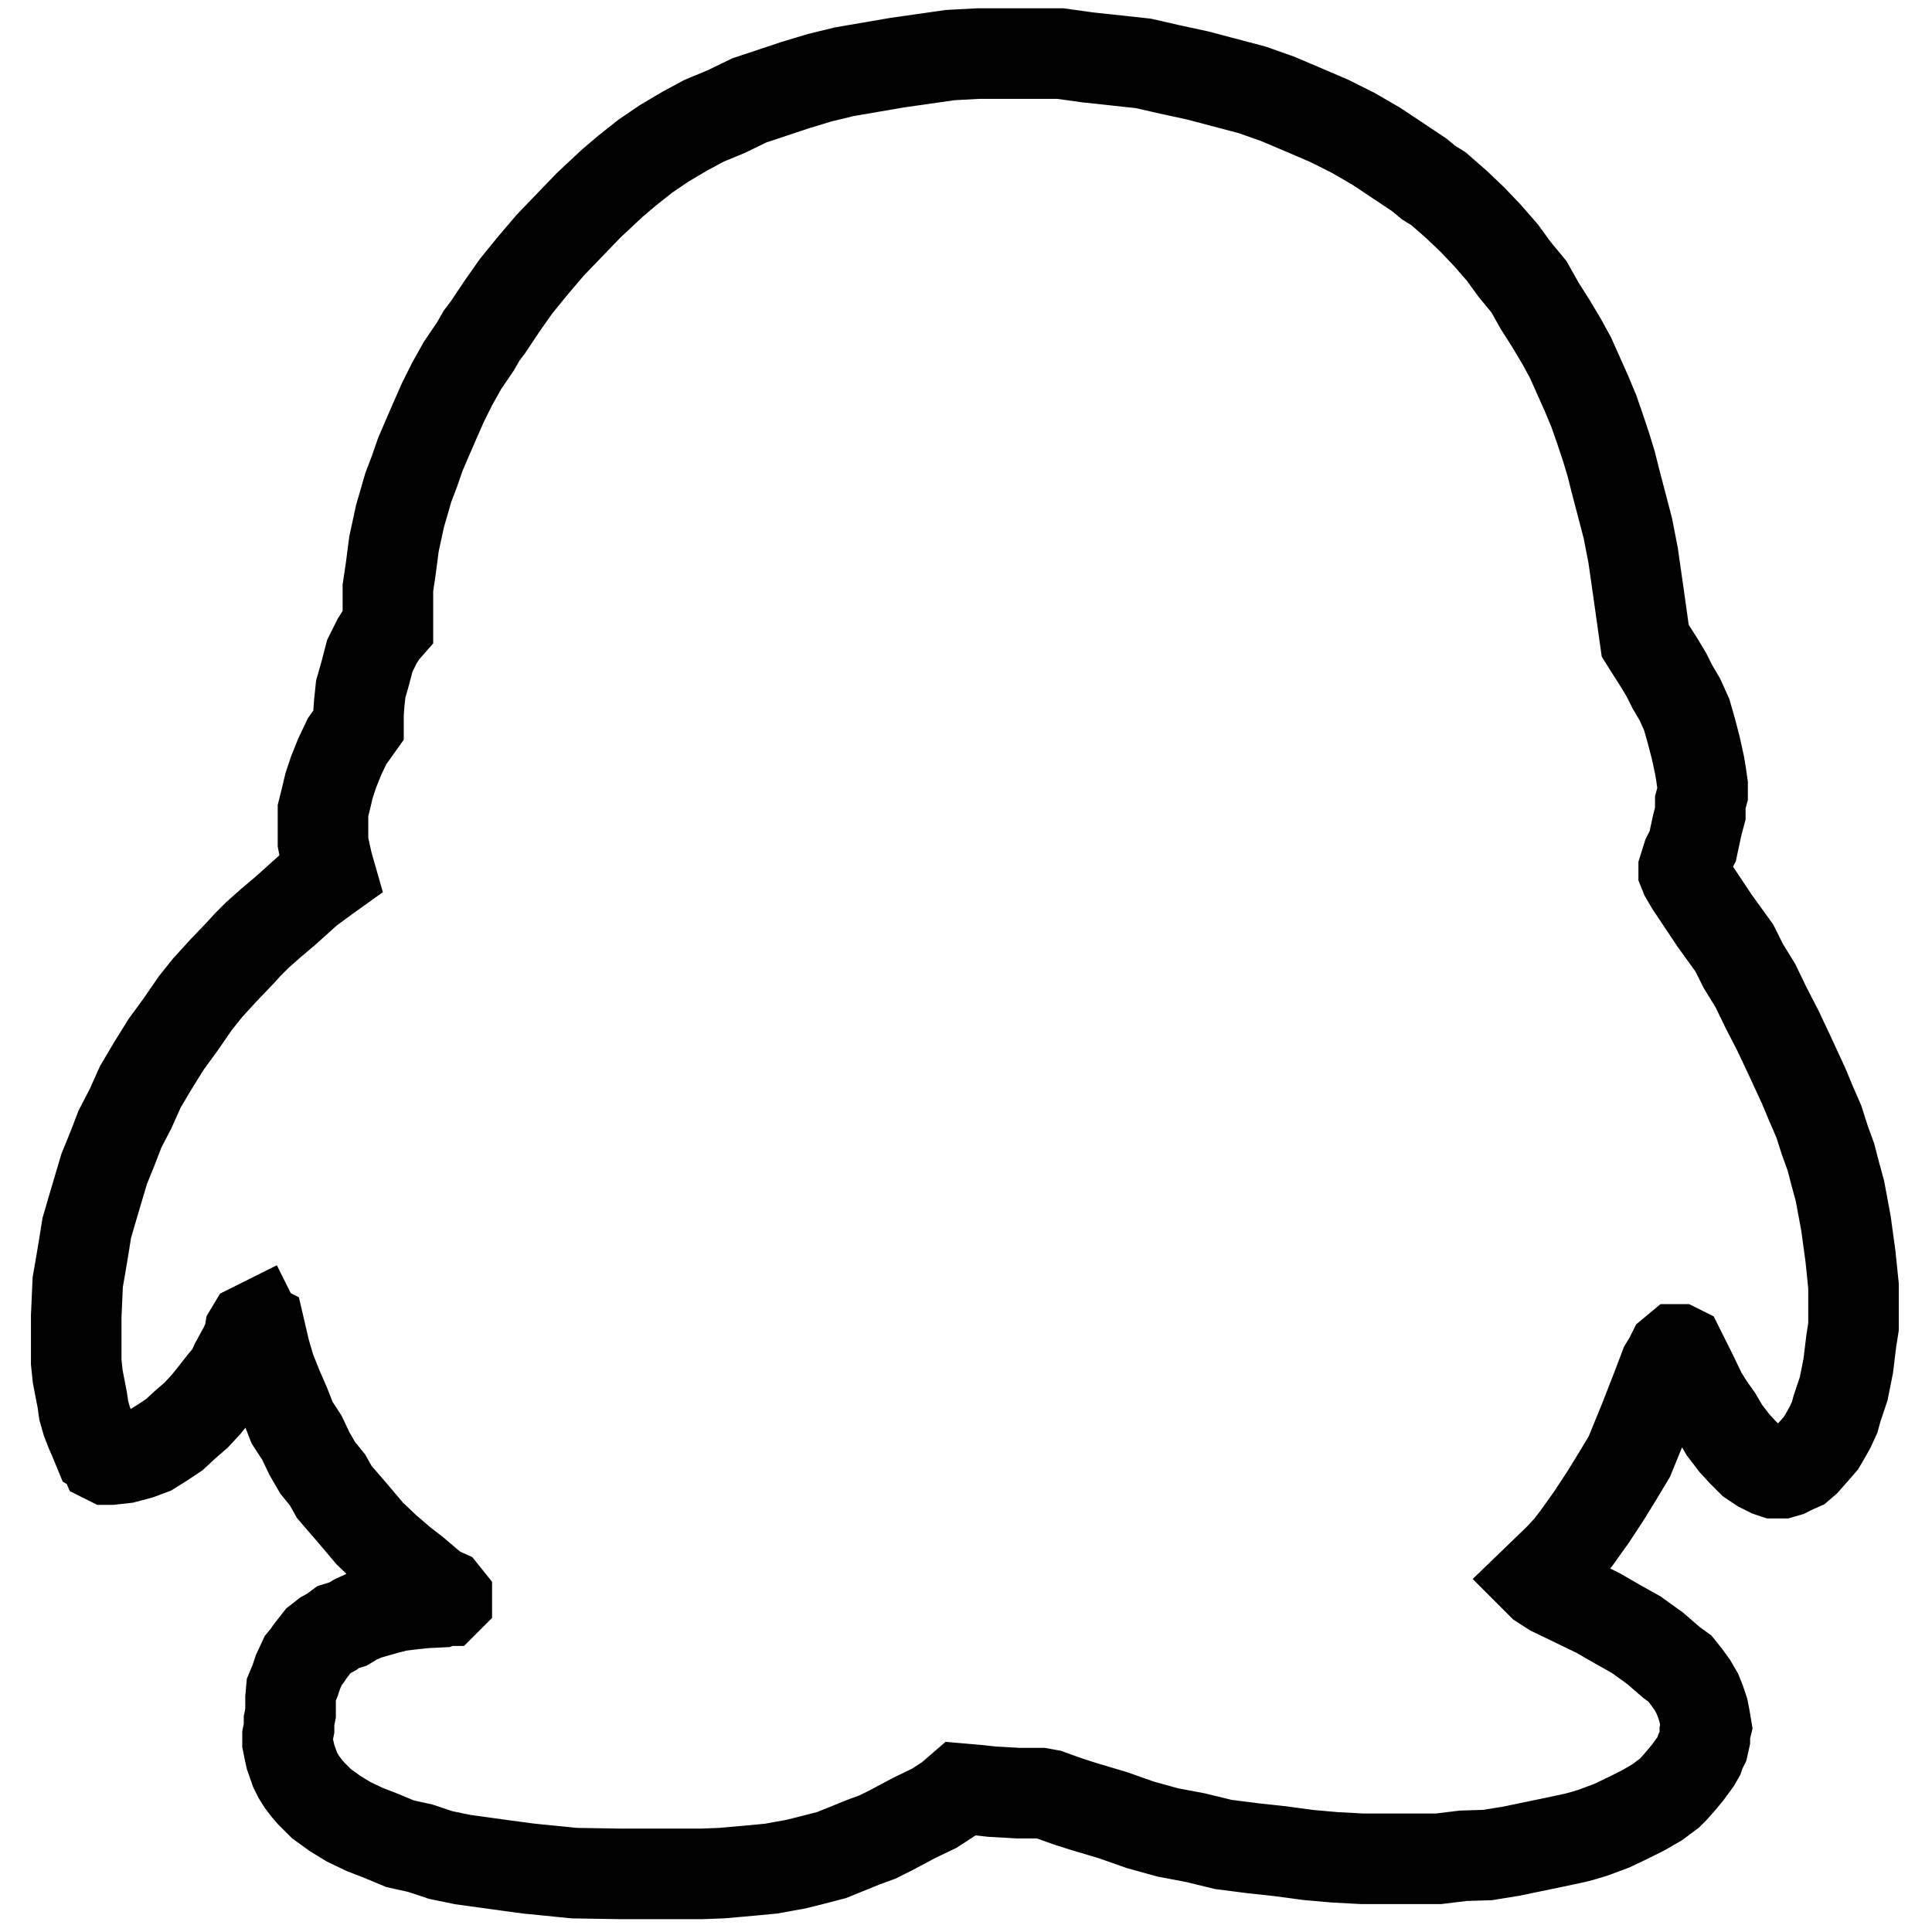 <?xml version="1.0" encoding="utf-8"?>
<!-- Svg Vector Icons : http://www.onlinewebfonts.com/icon -->
<!DOCTYPE svg PUBLIC "-//W3C//DTD SVG 1.1//EN" "http://www.w3.org/Graphics/SVG/1.1/DTD/svg11.dtd">
<svg version="1.1" xmlns="http://www.w3.org/2000/svg" xmlns:xlink="http://www.w3.org/1999/xlink" x="0px" y="0px" viewBox="0 0 256 256" enable-background="new 0 0 256 256" xml:space="preserve">
<g><g><path stroke-width="12" fill-opacity="0" stroke="#000000"  d="M43.8,115.8l-0.4-1.4l-0.4-1.8l-0.2-1v-1.3v-1.5v-1.4l0.4-1.6l0.4-1.7l0.6-1.8l0.8-2l1-2.1l1.5-2.1v-1.5l0.1-1.4l0.2-1.9l0.6-2.1l0.6-2.3l0.5-1l0.5-1l0.7-1.1l0.7-0.8v-1.5v-1.6v-2l0.4-2.7l0.4-3.1l0.8-3.7l1.1-3.8l0.8-2.1l0.8-2.3l0.9-2.1l1-2.3l1.1-2.5l1.2-2.4l1.4-2.5l1.7-2.5l0.8-1.4l0.9-1.2l1.8-2.7l1.9-2.7l2.2-2.7l2.3-2.7l2.5-2.6l2.6-2.7l3.1-2.9l2-1.7l2.4-1.9l2.5-1.7l2.7-1.6l2.6-1.4l2.9-1.2l3.1-1.5l3-1l3-1l3.3-1l3.3-0.8l3.5-0.6l3.5-0.6l3.5-0.5l3.5-0.5l3.7-0.2h3.5h3.6h3.8l3.6,0.5l3.7,0.4l3.7,0.4l3.5,0.8l3.7,0.8l3.4,0.9l3.8,1l3.4,1.2l3.3,1.4l3.5,1.5l3.2,1.6l3.1,1.8l3,2l2.7,1.8l1.2,1l1.3,0.8l2.4,2.1l2.1,2l2,2.1l2,2.3l1.6,2.2l1.9,2.3l1.4,2.5l1.4,2.2l1.5,2.5l1.2,2.2l2.1,4.7l1,2.4l0.8,2.3l0.8,2.4l0.7,2.3l0.5,2l0.6,2.3l1.1,4.2l0.7,3.6l0.5,3.5l0.4,2.8l0.6,4.3l0.1,0.7l0.5,0.8l1.4,2.2l0.9,1.5l0.8,1.6l1,1.7l0.9,2l0.6,2.1l0.6,2.3l0.5,2.3l0.2,1.2l0.2,1.4v1.2l-0.3,1.1v1.5l-0.4,1.5l-0.6,2.8l-0.7,1.4l-0.5,1.6v0.4l0.2,0.5l0.7,1.2l3.2,4.8l2.6,3.6l1.2,2.4l1.6,2.6l1.4,2.9l1.6,3.1l1.6,3.4l1.8,3.9l1,2.4l1,2.3l0.8,2.5l0.8,2.2l0.6,2.3l0.6,2.2l0.8,4.3l0.6,4.4l0.4,3.9v2.1v1.7v1.6l-0.3,1.9l-0.4,3.3l-0.6,3l-0.9,2.7l-0.3,1.1l-0.6,1.3l-0.5,0.9l-0.7,1.2l-0.6,0.7l-0.8,0.9l-0.7,0.8l-0.7,0.6l-0.9,0.4l-0.8,0.4l-0.7,0.2h-0.6h-0.4l-0.6-0.2l-1.2-0.6l-0.6-0.4l-0.6-0.4l-0.6-0.6l-0.6-0.6l-1.1-1.2l-1.3-1.7l-1-1.7l-1-1.4l-1-1.6l-1.4-2.9l-1.5-3l-0.2-0.1h-0.2l-0.6,0.5l-0.4,0.8l-0.6,1l-1.1,2.9l-1.6,4.1l-2,4.9l-1.5,2.5l-1.6,2.6l-1.9,2.9l-2,2.8l-1,1.3l-1.3,1.4l-2.9,2.8l0.2,0.2l0.4,0.4l1.4,0.9l6,2.9l2.6,1.5l2.5,1.4l2.5,1.8l2.2,1.9l1.1,0.8l0.8,1l0.8,1.1l0.7,1.2l0.4,1l0.4,1.2l0.2,1l0.2,1.2l-0.2,0.8v0.8l-0.2,0.9l-0.4,0.8l-0.2,0.6l-0.4,0.7l-1.1,1.5l-1,1.2l-0.8,0.9l-0.6,0.6l-1.6,1.2l-1.9,1.1l-2,1l-2.1,1l-2.4,0.9l-1.3,0.4l-1.1,0.3l-2.8,0.6l-2.9,0.6l-2.9,0.6l-3.1,0.5l-3.2,0.1l-3.3,0.4h-3.2h-3.4h-3.5l-3.7-0.2l-3.4-0.3l-3.7-0.5l-3.7-0.4l-3.9-0.5l-3.7-0.9l-3.7-0.7l-3.6-1l-3.7-1.3l-3.7-1.1l-1.9-0.6l-1.7-0.6l-1.1-0.4l-1.1-0.2h-1.4h-1.6l-3.5-0.2l-1.8-0.2l-2.3-0.2l-1.5,1.3l-2,1.3l-2.7,1.3l-3,1.6l-1.8,0.9l-1.9,0.7l-4.2,1.7l-2.3,0.6l-2.4,0.6l-3.3,0.6l-2.1,0.2l-2.2,0.2l-2.3,0.2l-2.7,0.1h-2.6H88h-5.7l-6.2-0.1l-6-0.6l-3-0.4l-2.9-0.4l-2.9-0.4l-2.9-0.6l-2.7-0.9l-2.7-0.6l-2.4-1l-2.3-0.9l-2.1-1l-1.8-1.1l-1.8-1.3l-0.6-0.6l-0.8-0.8l-0.6-0.7l-0.6-0.8l-0.5-0.8l-0.4-0.8l-0.6-1.7l-0.2-0.9l-0.2-1v-0.9l0.2-1v-1l0.2-1v-0.6v-1.4l0.1-1.1l0.5-1.2l0.4-1.2l0.7-1.5l0.5-0.6l0.4-0.6l1.1-1.4l0.9-0.7l0.9-0.5l0.8-0.6l1.3-0.4l1-0.6l1.3-0.6l1.4-0.4l1.4-0.4l1.6-0.4l1.6-0.2l1.9-0.2l2-0.1l0.5-0.2H59l0.2-0.2v-0.2l-0.4-0.5l-1.1-0.5l-2.7-2.3l-1.8-1.4l-2.1-1.8l-2.1-2l-2.2-2.6l-2.5-2.9l-0.9-1.6l-1.3-1.6l-1.1-1.9l-1-2.1l-1.3-2l-0.9-2.3l-1-2.3l-1-2.5l-0.7-2.4l-0.7-3l-0.2-0.1h-0.1l-0.1-0.2H34l-0.4,0.2l-0.2,0.1l-0.3,0.5l-0.1,0.6l-0.2,0.5l-0.4,0.9l-1.2,2.2l-0.6,1.3l-1,1.2l-1.1,1.4l-1.2,1.5l-1.3,1.4l-1.5,1.3l-1.4,1.3l-1.5,1l-1.6,1l-1.6,0.6l-1.9,0.5l-1.8,0.2h-0.2h-0.2l-0.4-0.2l-0.3-0.7l-0.5-0.3l-0.7-1.7l-0.4-0.9l-0.5-1.3l-0.4-1.4l-0.2-1.4l-0.6-3.1l-0.2-1.9v-1.9v-4.2l0.2-4.5l0.4-2.3l0.4-2.4l0.4-2.5l0.7-2.4l0.8-2.7l0.8-2.7l1.1-2.7l1-2.6l1.4-2.7l1.3-2.9l1.6-2.7l1.8-2.9l1.9-2.6l2-2.9l1.6-2l2.1-2.3l2.2-2.3l1-1.1l1.3-1.3l1.8-1.6l1.9-1.6l3-2.7l2.3-1.7L43.8,115.8z"/></g></g>
</svg>